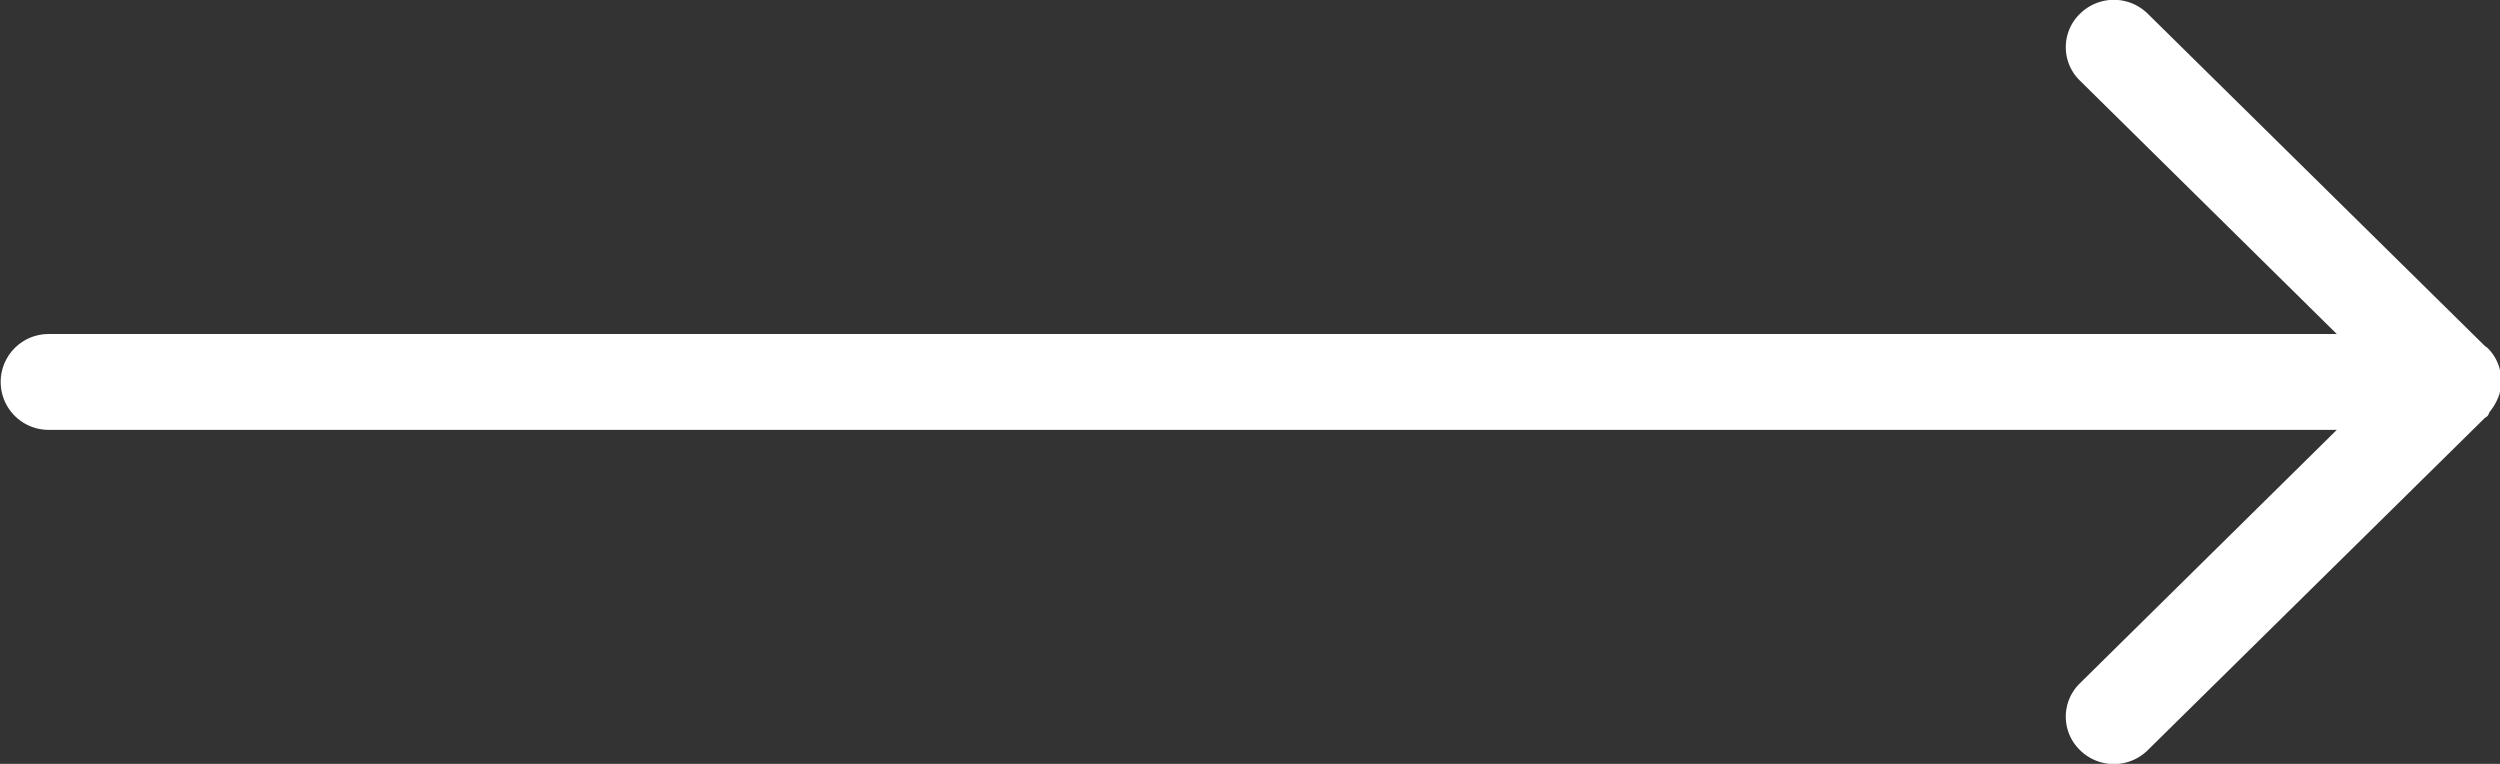 <svg xmlns="http://www.w3.org/2000/svg" width="36" height="11" viewBox="0 0 36 11">
  <rect x="0" y="0" width="36" height="11" fill="#333333" stroke="none"/>
  <defs>
    <style>
      .cls-1 {
        fill: #fff;
        fill-rule: evenodd;
      }
    </style>
  </defs>
  <path id="arrow-R_copy_2" data-name="arrow-R copy 2" class="cls-1" d="M1471.01,4503.58c-0.01.04-.01,0.07-0.02,0.1a0.8,0.8,0,0,1-.13.24c-0.02.02-.02,0.05-0.04,0.07s-0.03.02-.04,0.03l-4.85,4.78a0.694,0.694,0,0,1-.98,0,0.67,0.67,0,0,1,0-.96l3.7-3.65H1435.7a0.69,0.69,0,1,1,0-1.38h32.95l-3.7-3.65a0.67,0.67,0,0,1,0-.96,0.694,0.694,0,0,1,.98,0l4.85,4.78c0.01,0.01.03,0.02,0.04,0.03A0.66,0.66,0,0,1,1471.01,4503.58Z" transform="translate(-1435 -4498)"/>
</svg>
